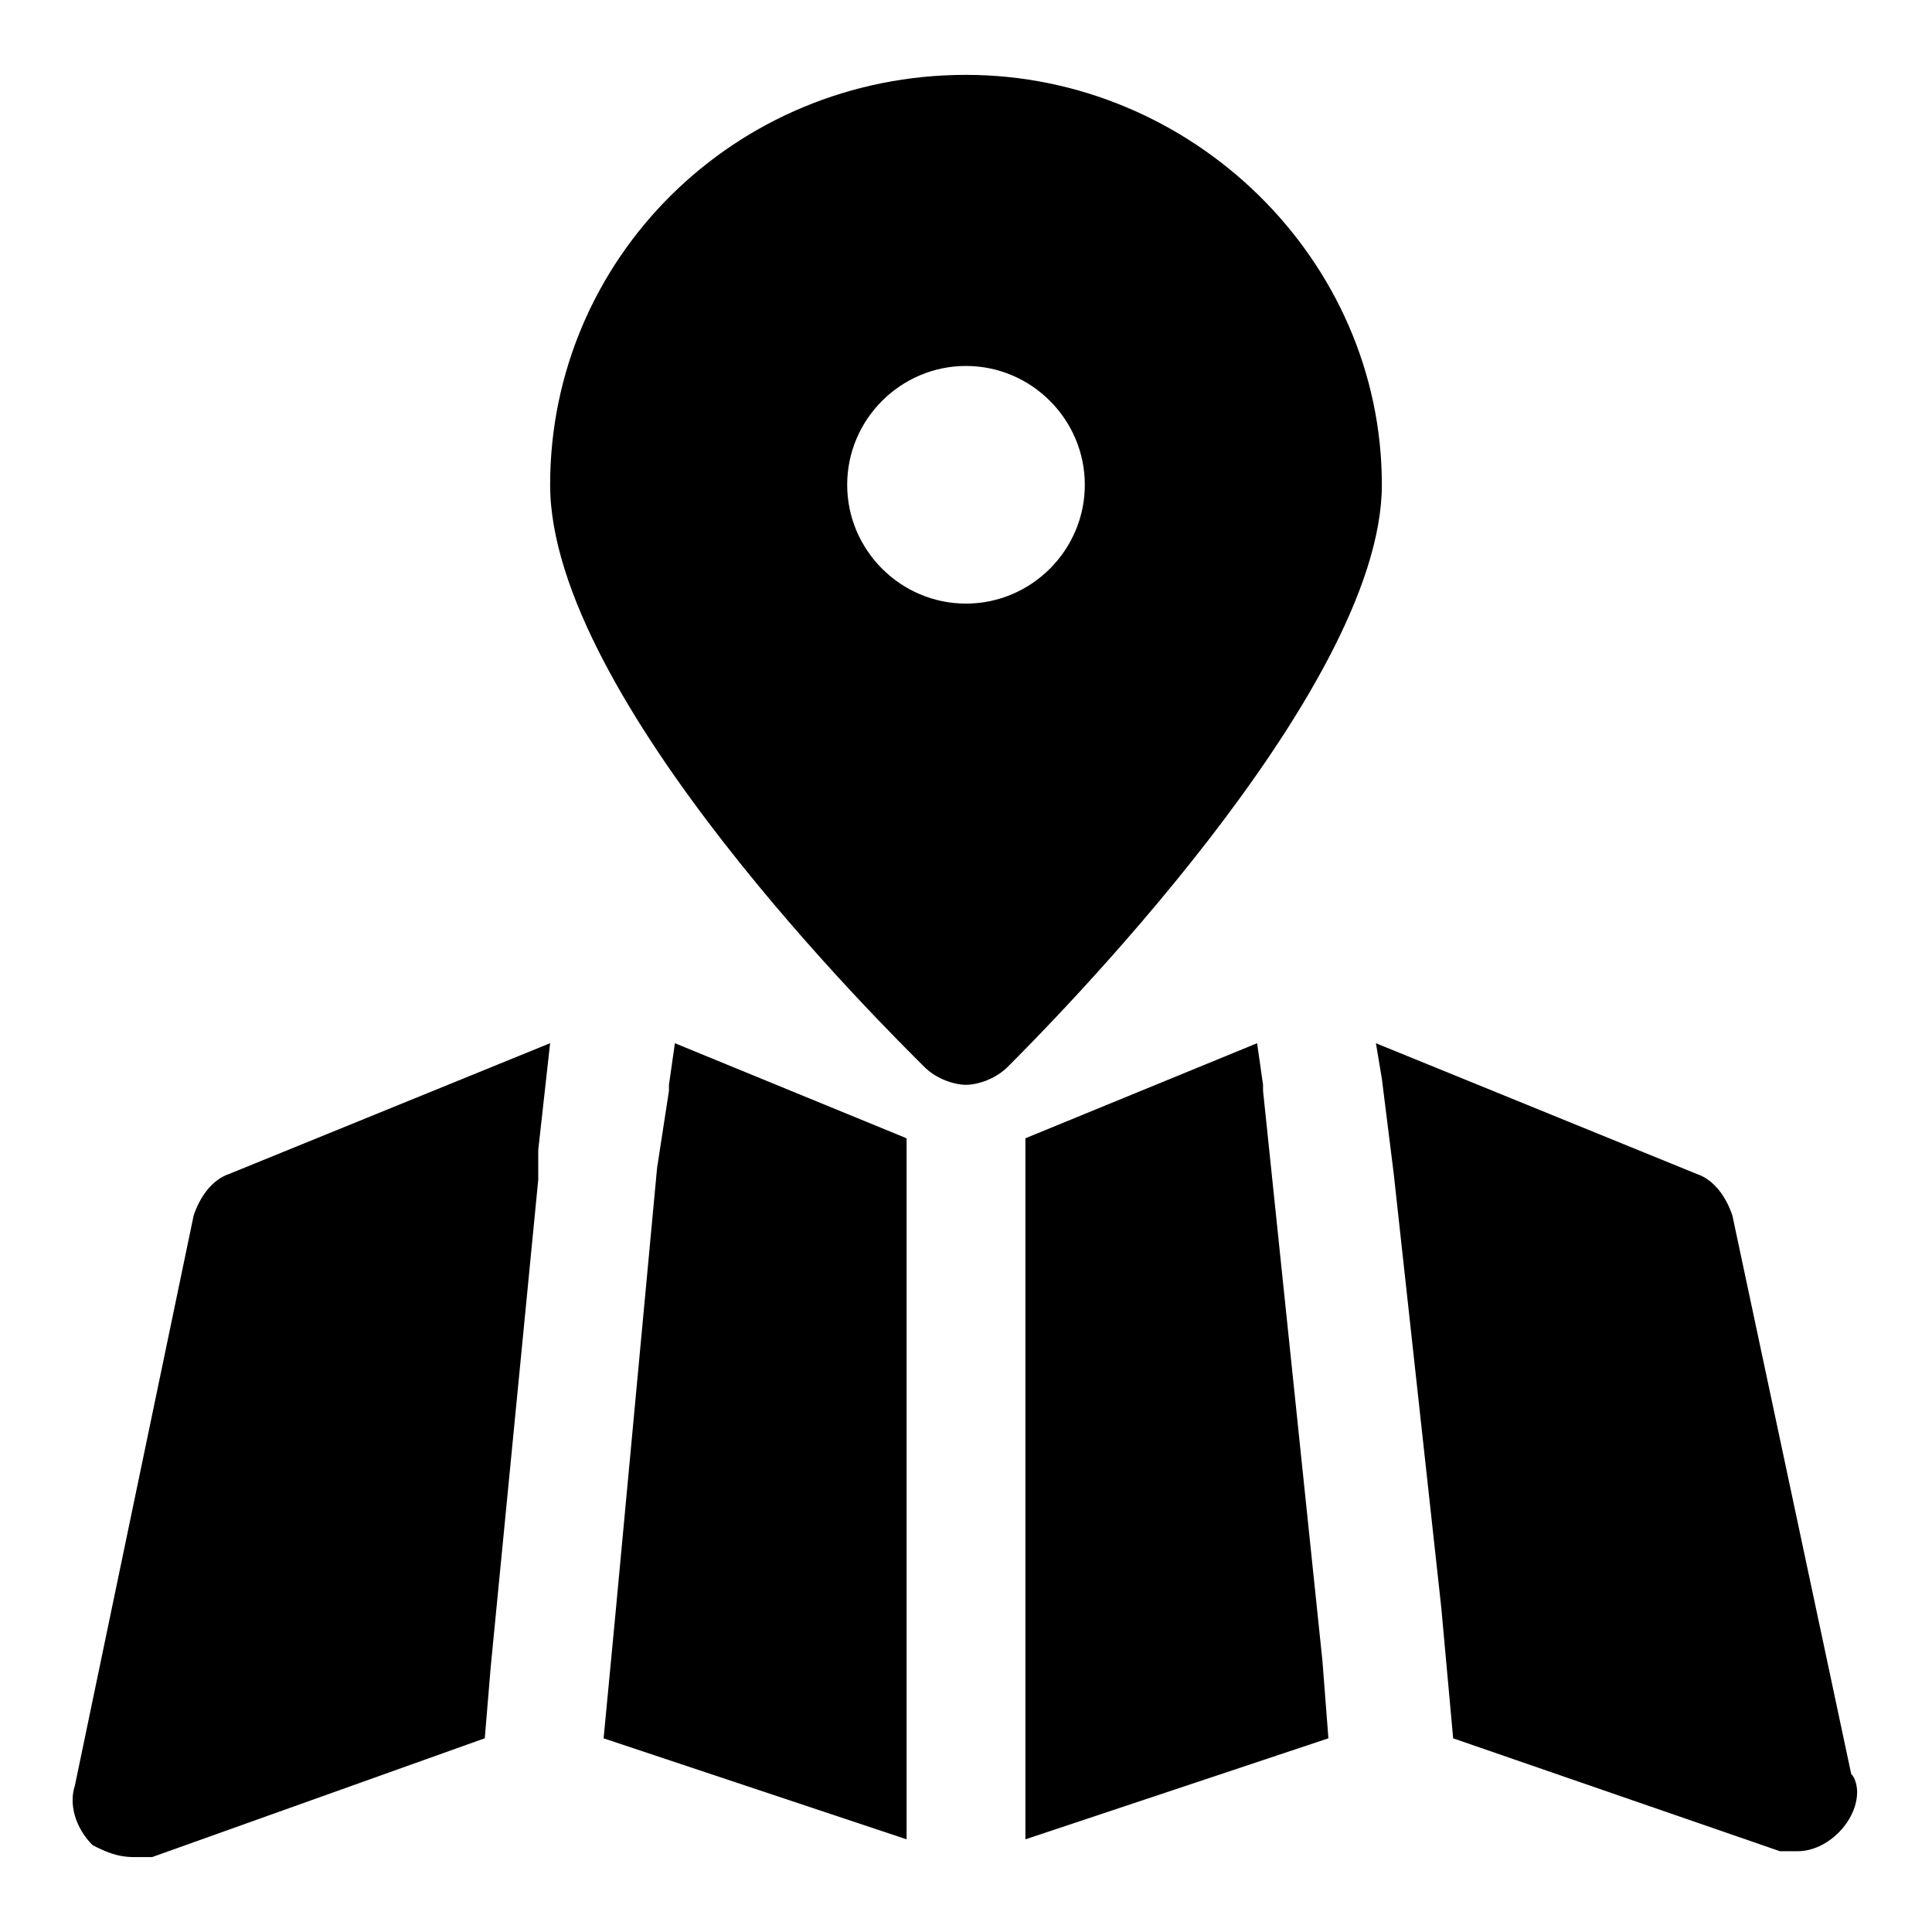 <?xml version="1.0" encoding="UTF-8"?>
<!-- Uploaded to: SVG Repo, www.svgrepo.com, Generator: SVG Repo Mixer Tools -->
<svg fill="#000000" width="800px" height="800px" version="1.1" viewBox="144 144 512 512" xmlns="http://www.w3.org/2000/svg">
 <g>
  <path d="m195.32 466.12-31.488 151.14c-1.574 4.723 0 11.02 4.723 15.742 3.152 1.574 6.301 3.148 11.023 3.148h4.723l88.168-31.488 1.574-18.895 12.594-129.1v-7.871l3.148-28.34-85.02 34.637c-4.719 1.574-7.871 6.297-9.445 11.023z"/>
  <path d="m321.28 431.49v1.574l-3.148 20.465-11.02 118.08-3.148 33.062 80.293 26.766v-185.78l-61.402-25.191z"/>
  <path d="m634.59 614.12-31.488-147.99c-1.574-4.723-4.723-9.445-9.445-11.02l-85.02-34.637 1.574 9.445 3.148 25.191 12.594 114.93 3.148 34.637 86.594 29.914h4.723c7.871 0 15.742-7.871 15.742-15.742 0.004-0.004 0.004-3.152-1.57-4.727z"/>
  <path d="m400 163.84c-61.402 0-110.21 48.805-110.21 108.63 0 56.68 89.742 144.84 99.188 154.29 3.148 3.148 7.871 4.723 11.02 4.723s7.871-1.574 11.02-4.723c9.445-9.445 99.188-99.188 99.188-154.29 0-59.824-50.383-108.63-110.21-108.63zm0 140.12c-17.32 0-31.488-14.168-31.488-31.488 0-17.32 14.168-31.488 31.488-31.488s31.488 14.168 31.488 31.488c0 17.316-14.172 31.488-31.488 31.488z"/>
  <path d="m478.72 433.06v-1.574l-1.574-11.023-61.402 25.191v185.78l80.297-26.766-1.578-20.469z"/>
 </g>
</svg>